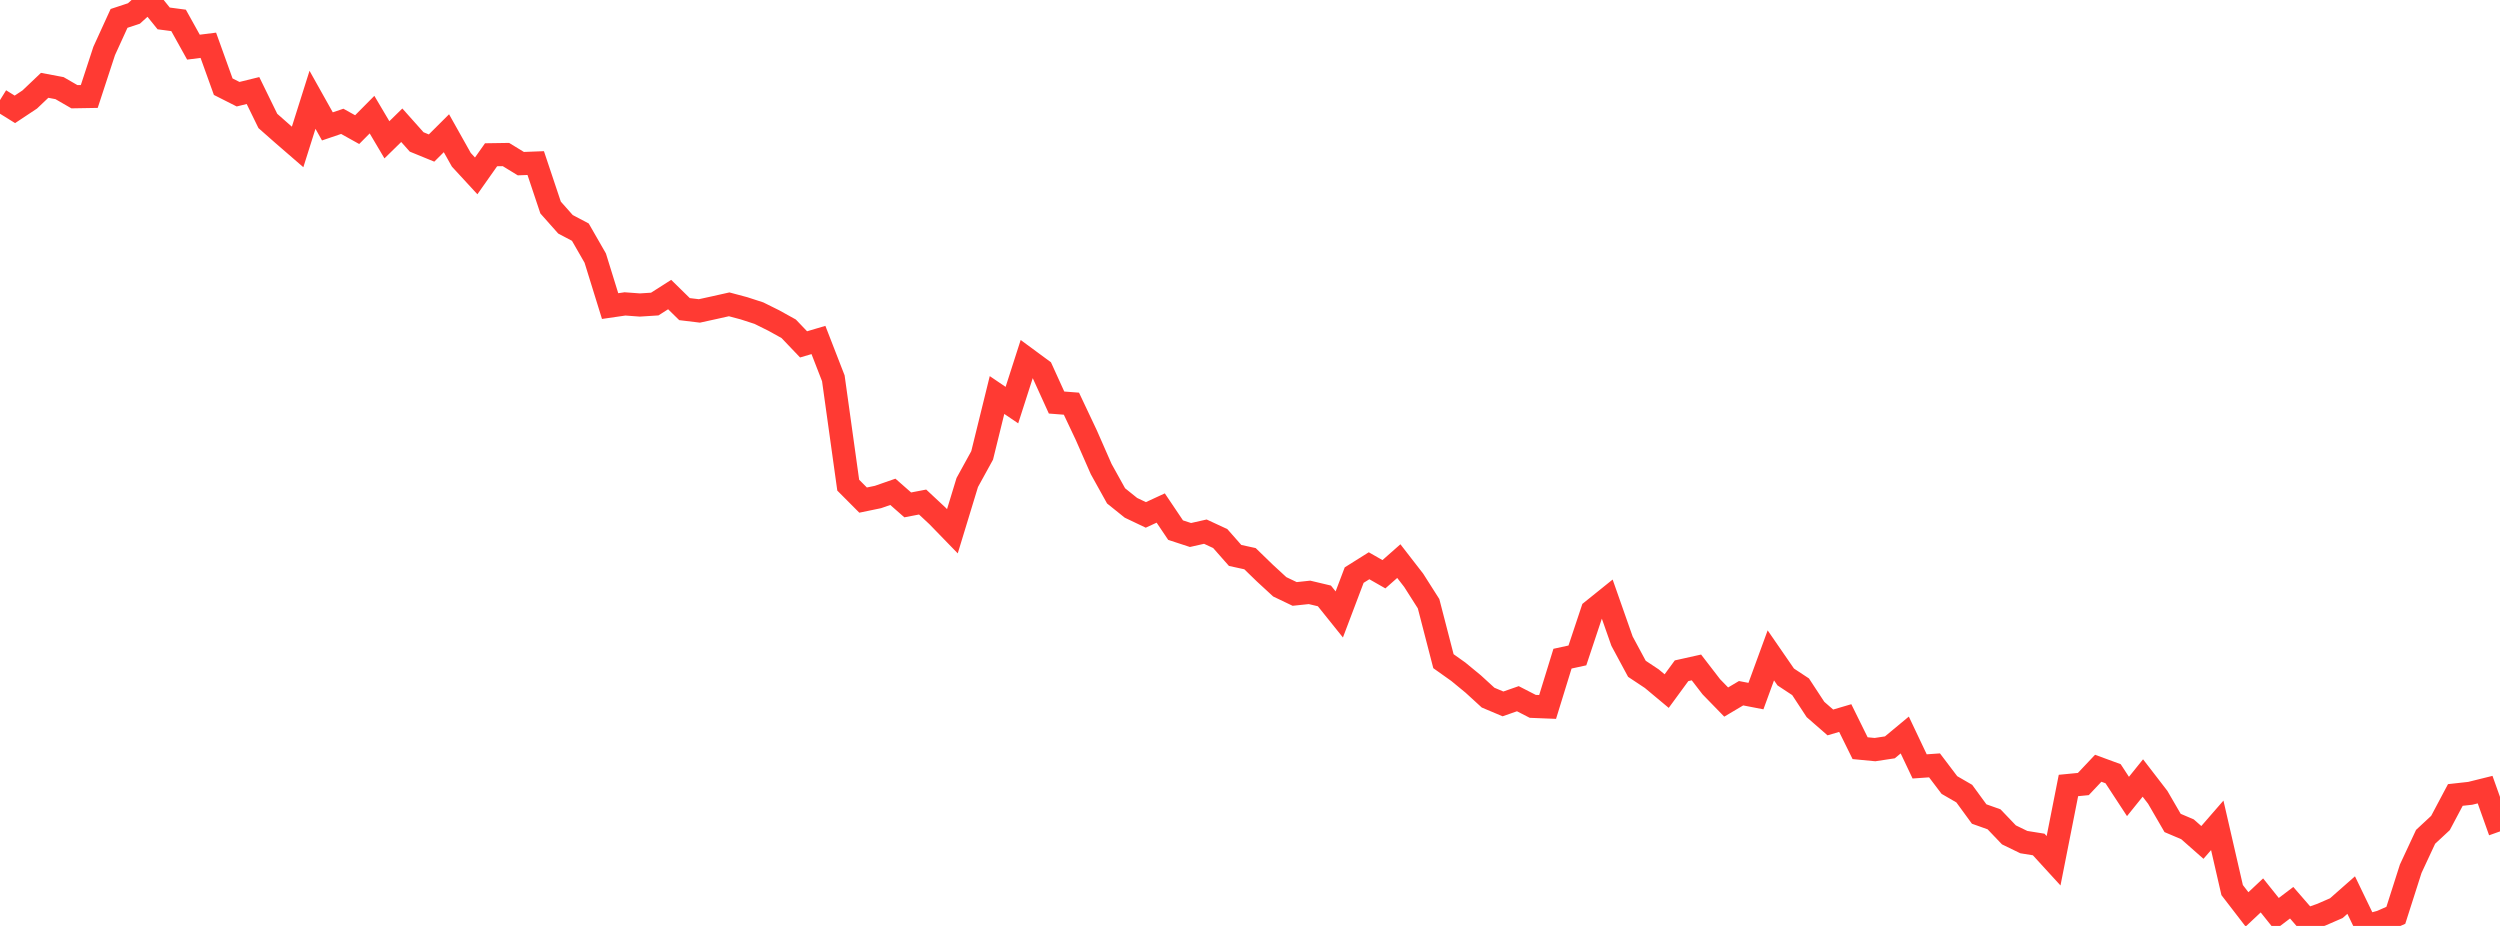 <?xml version="1.0" standalone="no"?>
<!DOCTYPE svg PUBLIC "-//W3C//DTD SVG 1.1//EN" "http://www.w3.org/Graphics/SVG/1.1/DTD/svg11.dtd">

<svg width="135" height="50" viewBox="0 0 135 50" preserveAspectRatio="none" 
  xmlns="http://www.w3.org/2000/svg"
  xmlns:xlink="http://www.w3.org/1999/xlink">


<polyline points="0.0, 5.405 0.804, 5.905 1.607, 5.372 2.411, 4.608 3.214, 4.759 4.018, 5.223 4.821, 5.209 5.625, 2.753 6.429, 0.993 7.232, 0.728 8.036, 0.0 8.839, 0.995 9.643, 1.101 10.446, 2.546 11.25, 2.445 12.054, 4.681 12.857, 5.087 13.661, 4.889 14.464, 6.531 15.268, 7.24 16.071, 7.935 16.875, 5.389 17.679, 6.825 18.482, 6.552 19.286, 7 20.089, 6.19 20.893, 7.549 21.696, 6.763 22.5, 7.665 23.304, 7.994 24.107, 7.194 24.911, 8.627 25.714, 9.498 26.518, 8.357 27.321, 8.345 28.125, 8.837 28.929, 8.806 29.732, 11.207 30.536, 12.112 31.339, 12.536 32.143, 13.937 32.946, 16.528 33.75, 16.411 34.554, 16.47 35.357, 16.419 36.161, 15.906 36.964, 16.693 37.768, 16.79 38.571, 16.614 39.375, 16.434 40.179, 16.649 40.982, 16.91 41.786, 17.309 42.589, 17.754 43.393, 18.596 44.196, 18.359 45.0, 20.428 45.804, 26.199 46.607, 27.005 47.411, 26.838 48.214, 26.558 49.018, 27.264 49.821, 27.11 50.625, 27.86 51.429, 28.688 52.232, 26.055 53.036, 24.592 53.839, 21.331 54.643, 21.876 55.446, 19.378 56.25, 19.97 57.054, 21.737 57.857, 21.799 58.661, 23.5 59.464, 25.329 60.268, 26.777 61.071, 27.422 61.875, 27.805 62.679, 27.433 63.482, 28.627 64.286, 28.89 65.089, 28.709 65.893, 29.082 66.696, 29.993 67.5, 30.169 68.304, 30.949 69.107, 31.688 69.911, 32.073 70.714, 31.988 71.518, 32.179 72.321, 33.18 73.125, 31.056 73.929, 30.551 74.732, 31.009 75.536, 30.3 76.339, 31.336 77.143, 32.6 77.946, 35.704 78.75, 36.275 79.554, 36.937 80.357, 37.672 81.161, 38.011 81.964, 37.73 82.768, 38.143 83.571, 38.175 84.375, 35.568 85.179, 35.393 85.982, 32.983 86.786, 32.336 87.589, 34.622 88.393, 36.115 89.196, 36.648 90.0, 37.319 90.804, 36.221 91.607, 36.042 92.411, 37.086 93.214, 37.911 94.018, 37.434 94.821, 37.589 95.625, 35.39 96.429, 36.556 97.232, 37.086 98.036, 38.312 98.839, 39.012 99.643, 38.775 100.446, 40.402 101.25, 40.479 102.054, 40.357 102.857, 39.69 103.661, 41.386 104.464, 41.33 105.268, 42.391 106.071, 42.856 106.875, 43.957 107.679, 44.243 108.482, 45.083 109.286, 45.474 110.089, 45.602 110.893, 46.481 111.696, 42.416 112.5, 42.338 113.304, 41.486 114.107, 41.781 114.911, 43.009 115.714, 42.012 116.518, 43.056 117.321, 44.44 118.125, 44.782 118.929, 45.491 119.732, 44.568 120.536, 48.064 121.339, 49.107 122.143, 48.352 122.946, 49.356 123.75, 48.747 124.554, 49.673 125.357, 49.391 126.161, 49.041 126.964, 48.334 127.768, 50.0 128.571, 49.781 129.375, 49.427 130.179, 46.911 130.982, 45.188 131.786, 44.441 132.589, 42.928 133.393, 42.839 134.196, 42.64 135.0, 44.896" fill="none" stroke="#ff3a33" stroke-width="1.25"/>

</svg>